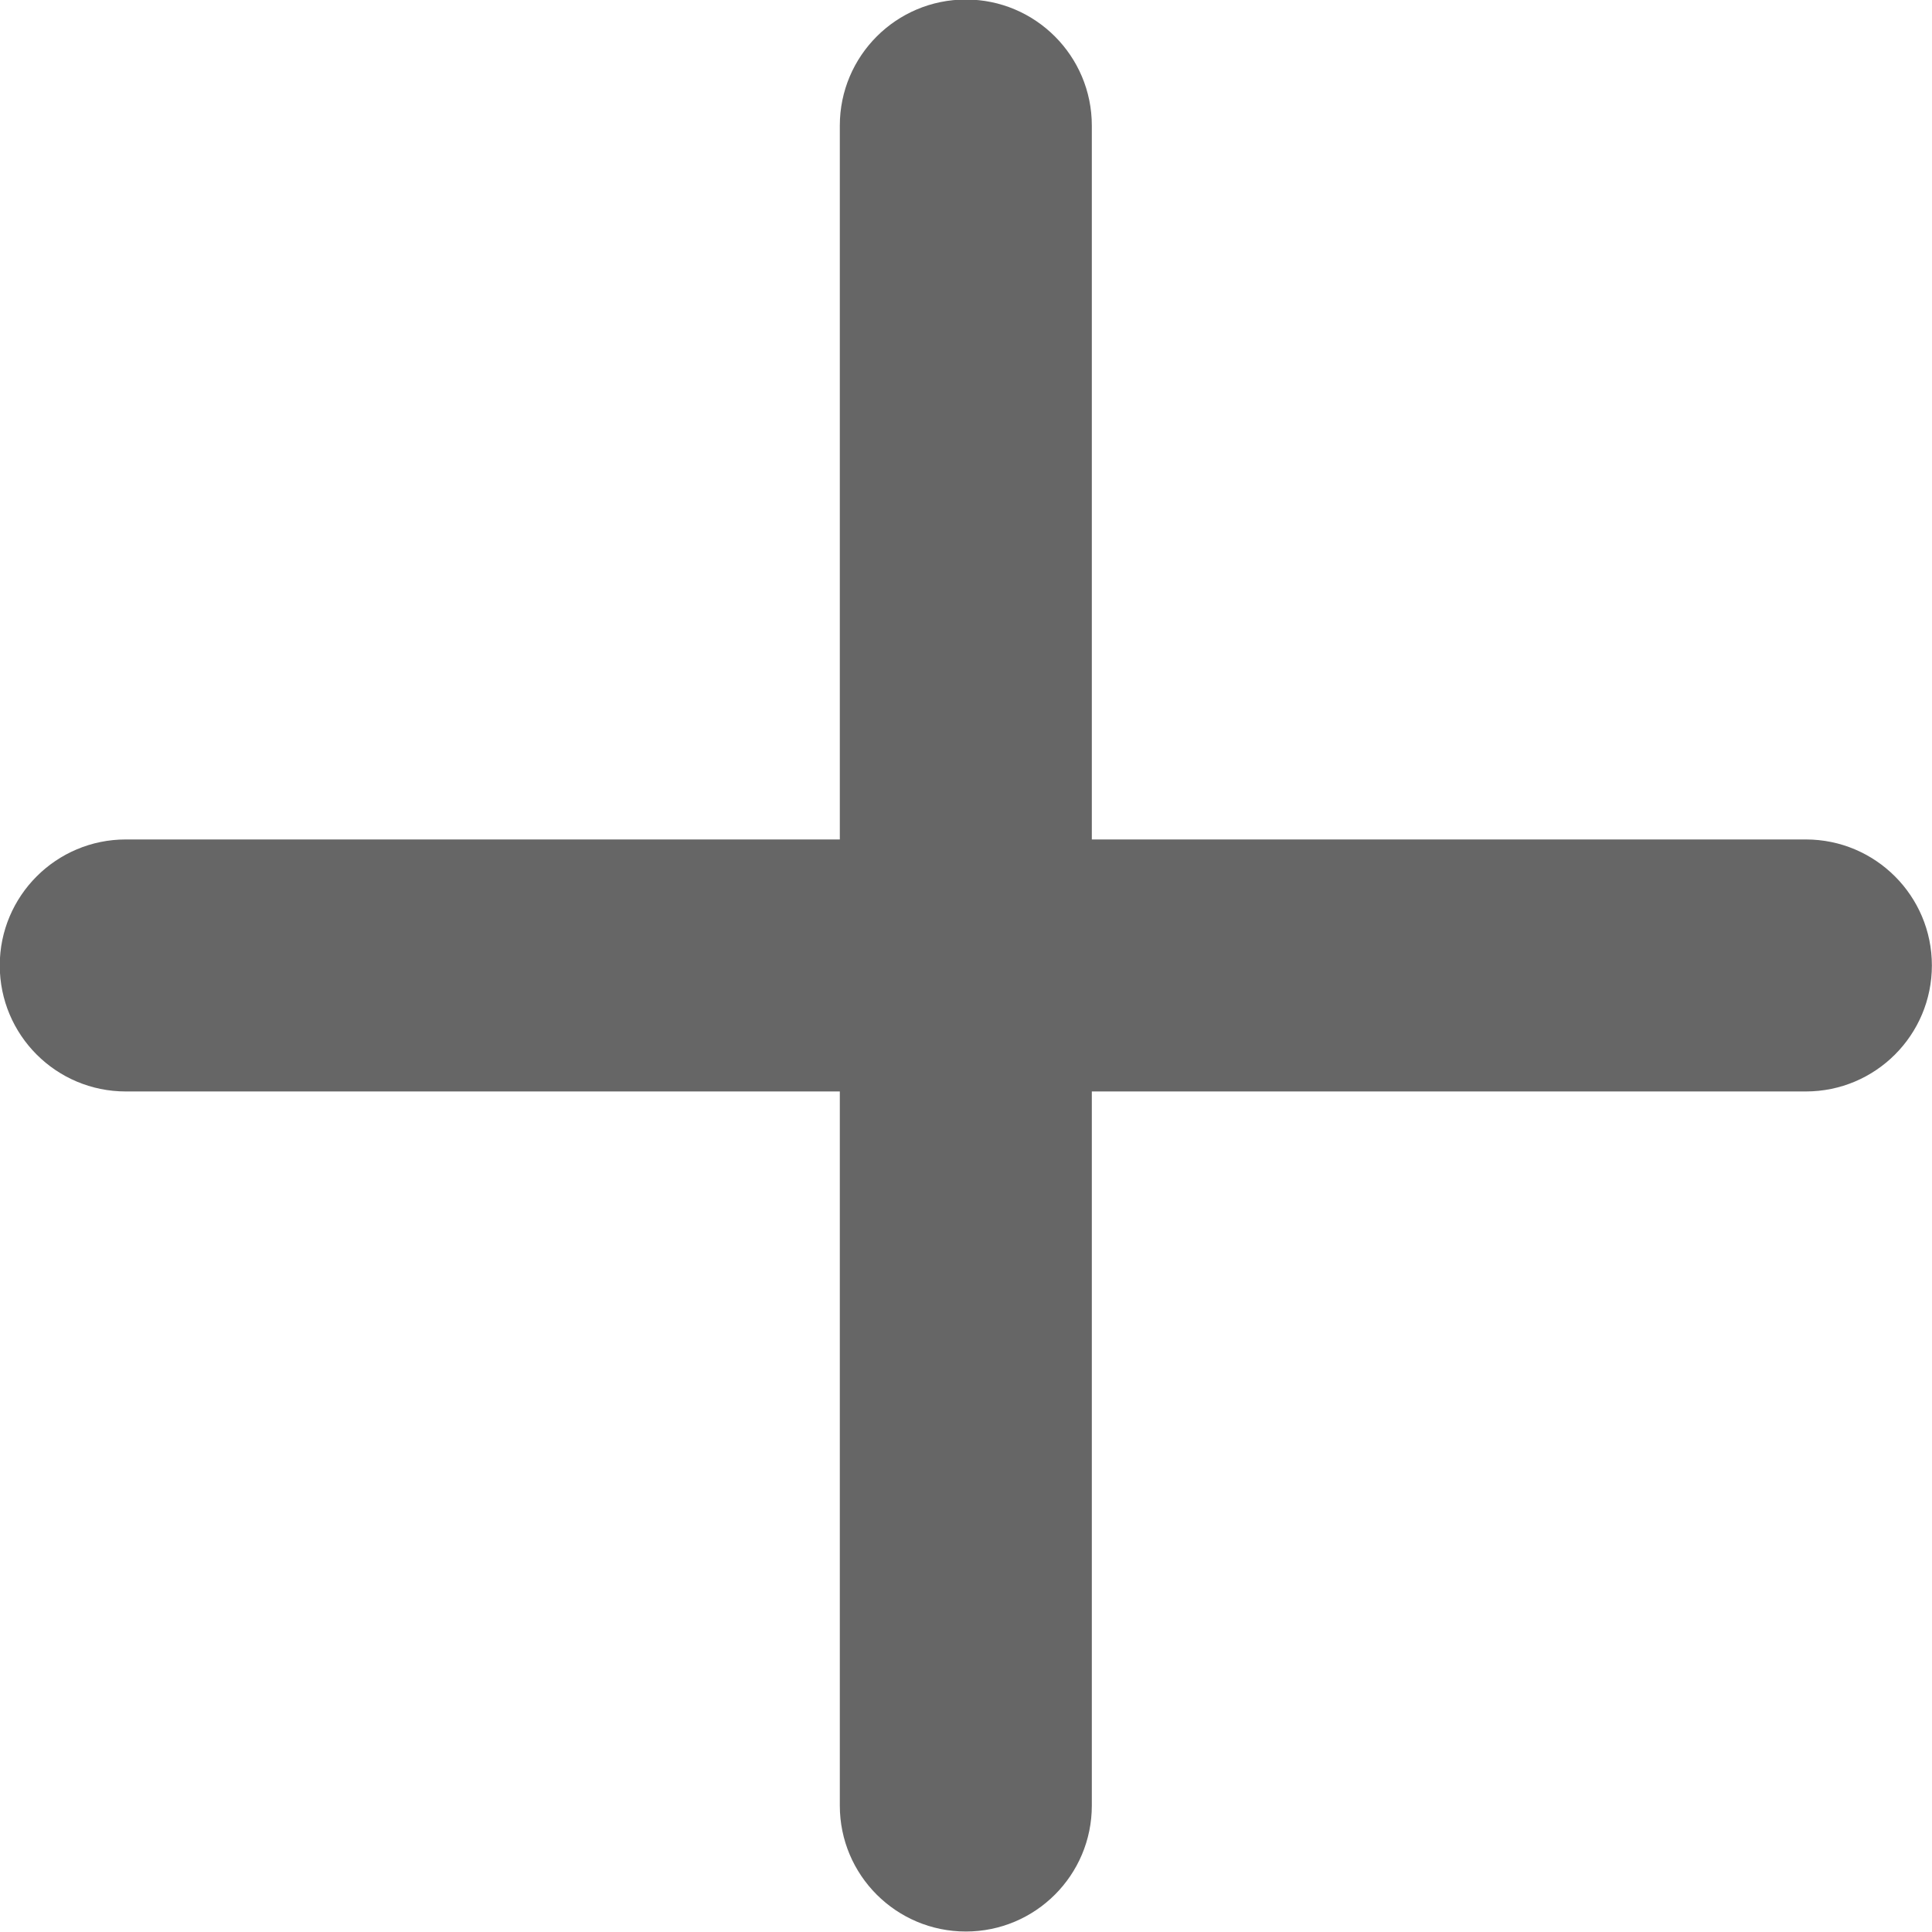 <svg 
 xmlns="http://www.w3.org/2000/svg"
 xmlns:xlink="http://www.w3.org/1999/xlink"
 width="16px" height="16px">
<path fill-rule="evenodd"  fill="rgb(102, 102, 102)"
 d="M14.955,9.039 L9.042,9.039 L9.042,14.953 C9.042,15.529 8.575,15.996 7.999,15.996 C7.422,15.996 6.955,15.529 6.955,14.953 L6.955,9.039 L1.042,9.039 C0.465,9.039 -0.002,8.572 -0.002,7.995 C-0.002,7.420 0.465,6.952 1.042,6.952 L6.955,6.952 L6.955,1.040 C6.955,0.464 7.422,-0.004 7.999,-0.004 C8.575,-0.004 9.042,0.464 9.042,1.040 L9.042,6.952 L14.955,6.952 C15.532,6.952 15.999,7.420 15.999,7.995 C15.999,8.572 15.532,9.039 14.955,9.039 L14.955,9.039 Z"/>
</svg>
